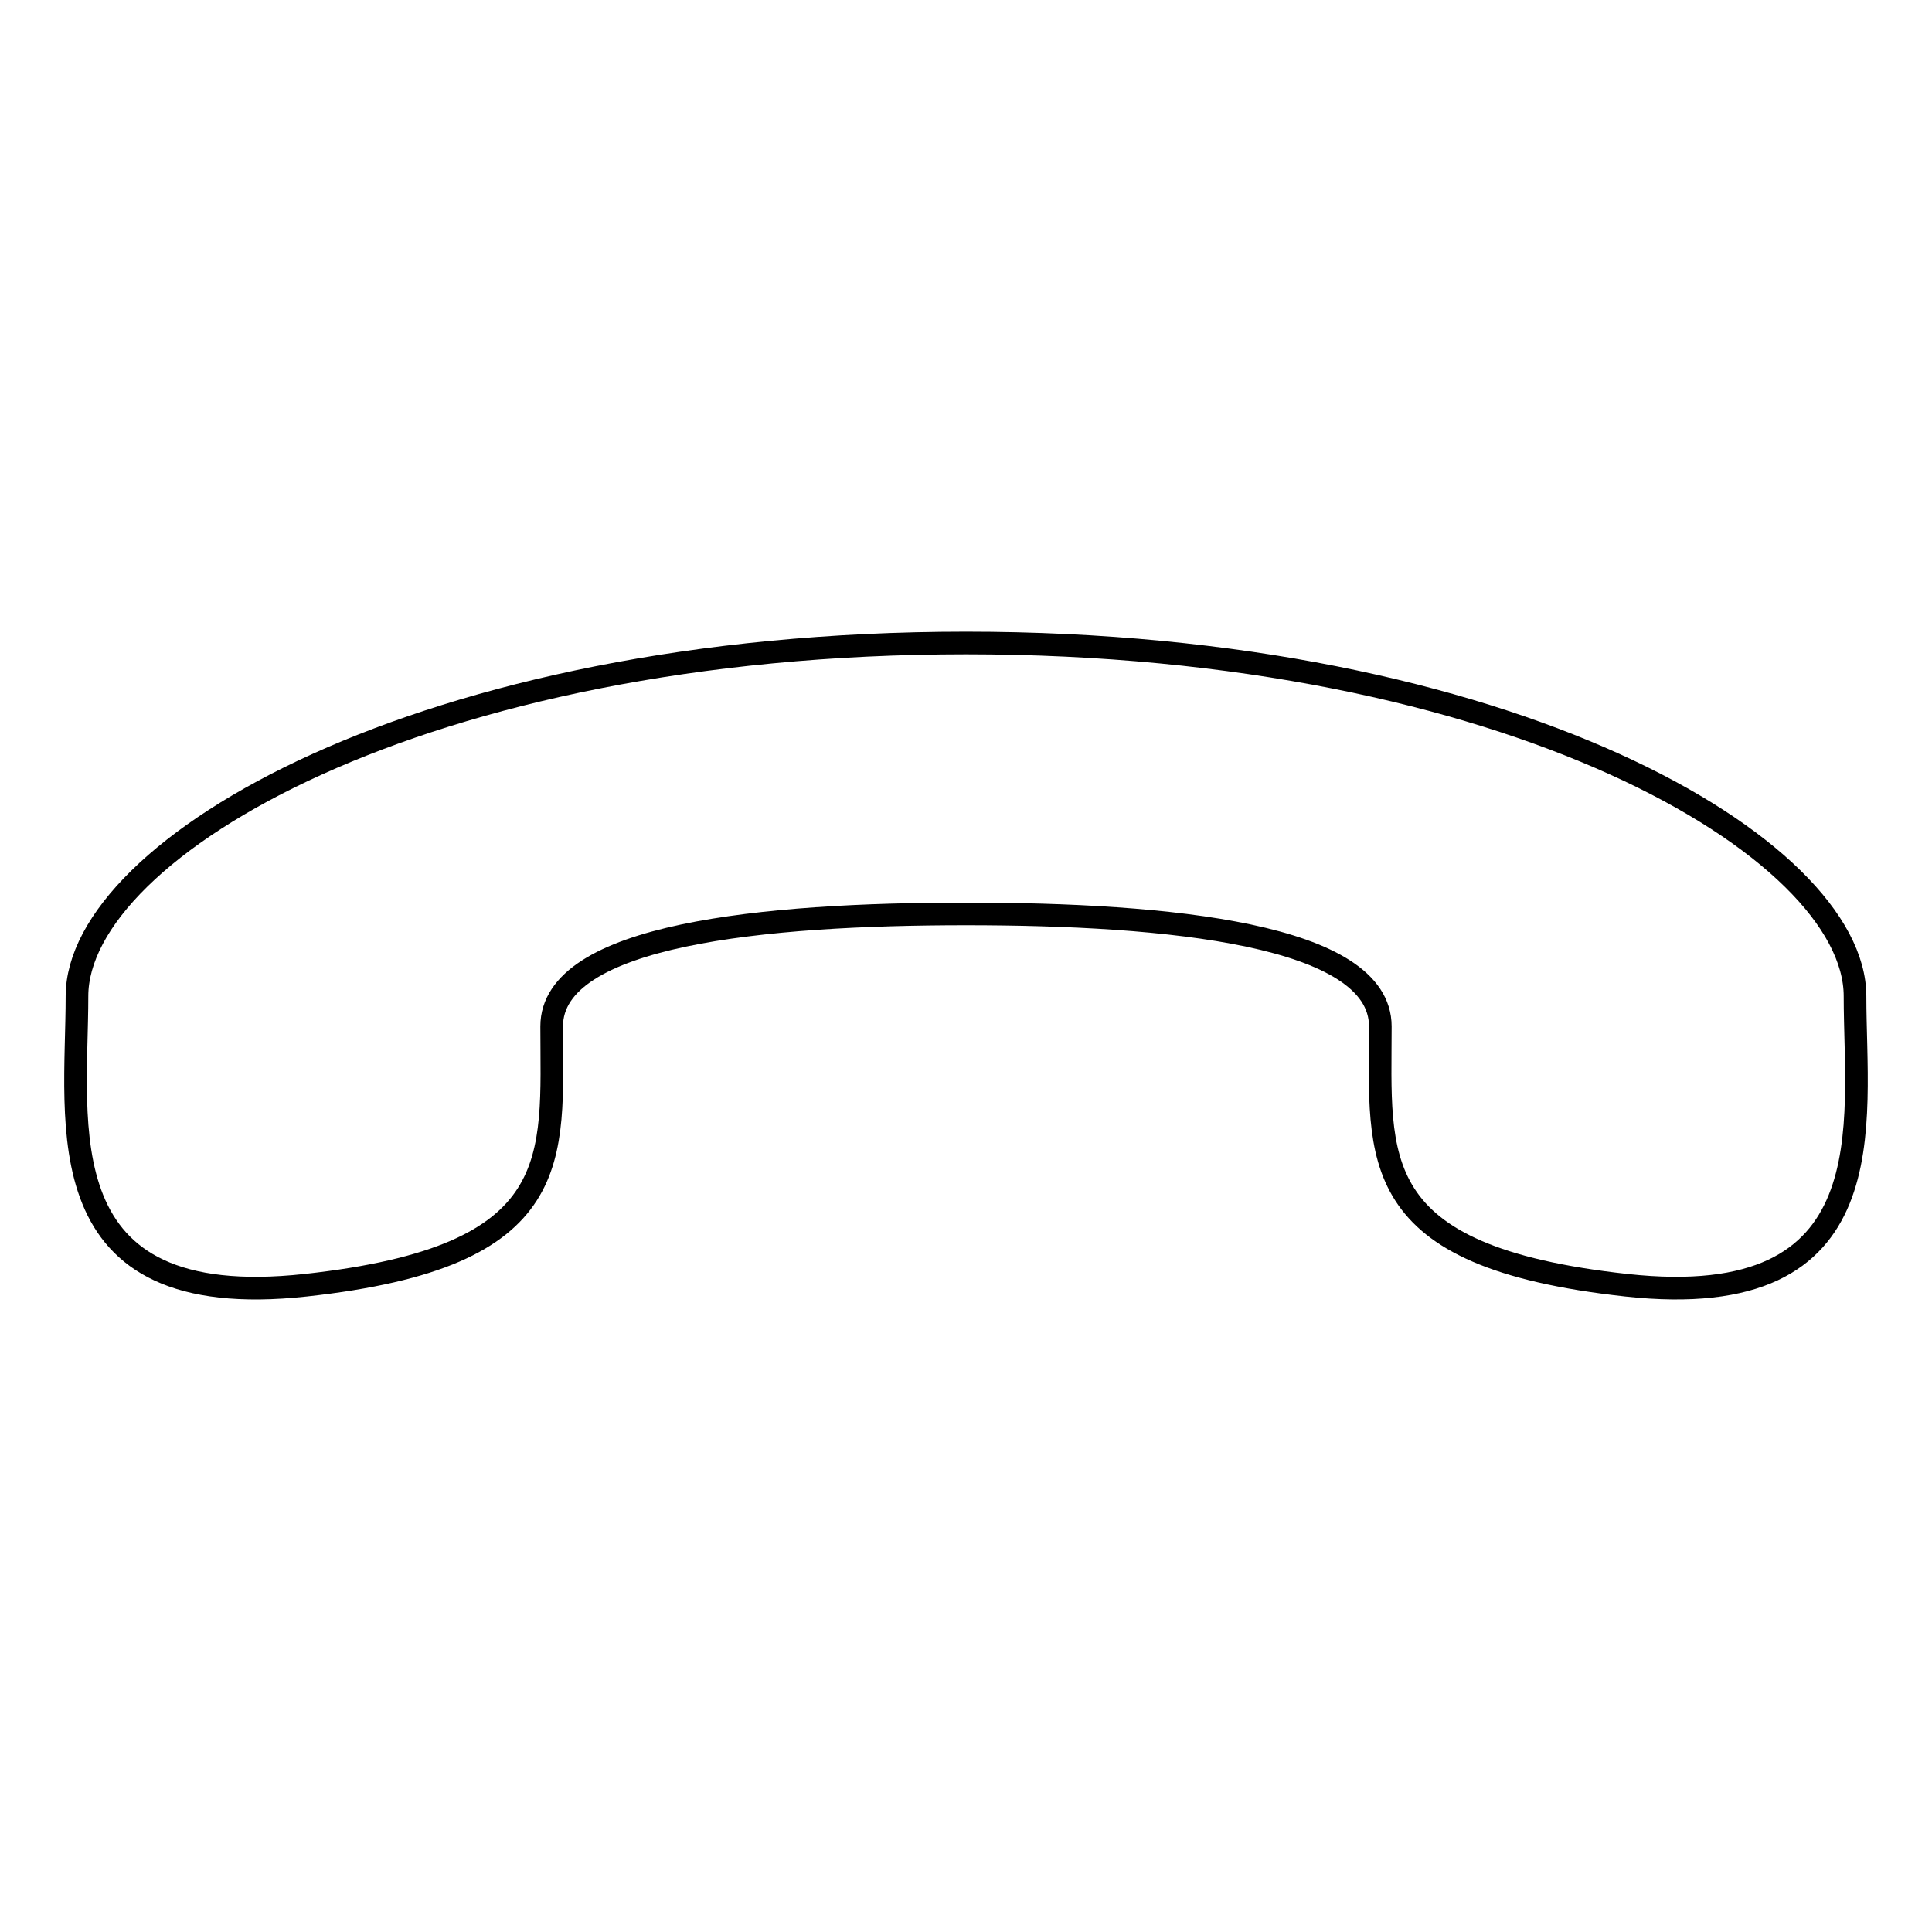 <?xml version="1.0" encoding="utf-8"?>
<!-- Svg Vector Icons : http://www.onlinewebfonts.com/icon -->
<!DOCTYPE svg PUBLIC "-//W3C//DTD SVG 1.1//EN" "http://www.w3.org/Graphics/SVG/1.1/DTD/svg11.dtd">
<svg version="1.1" xmlns="http://www.w3.org/2000/svg" xmlns:xlink="http://www.w3.org/1999/xlink" x="0px" y="0px" viewBox="0 0 256 256" enable-background="new 0 0 256 256" xml:space="preserve">
<g> <path stroke-width="3" fill-opacity="0" stroke="#000000"  d="M128,121.1c26.7,0,54.9,2.7,54.9,14.9c0,17.5-2.2,30.5,32.6,34.3c34.8,3.8,30.3-21.4,30.3-38.3 c0-19.6-45.7-46.8-117.8-46.8c-72.1,0-117.8,27.2-117.8,46.8c0,17-4.5,42.1,30.3,38.3c34.8-3.8,32.6-16.8,32.6-34.3 C73.1,123.8,101.3,121.1,128,121.1L128,121.1L128,121.1z"/></g>
</svg>